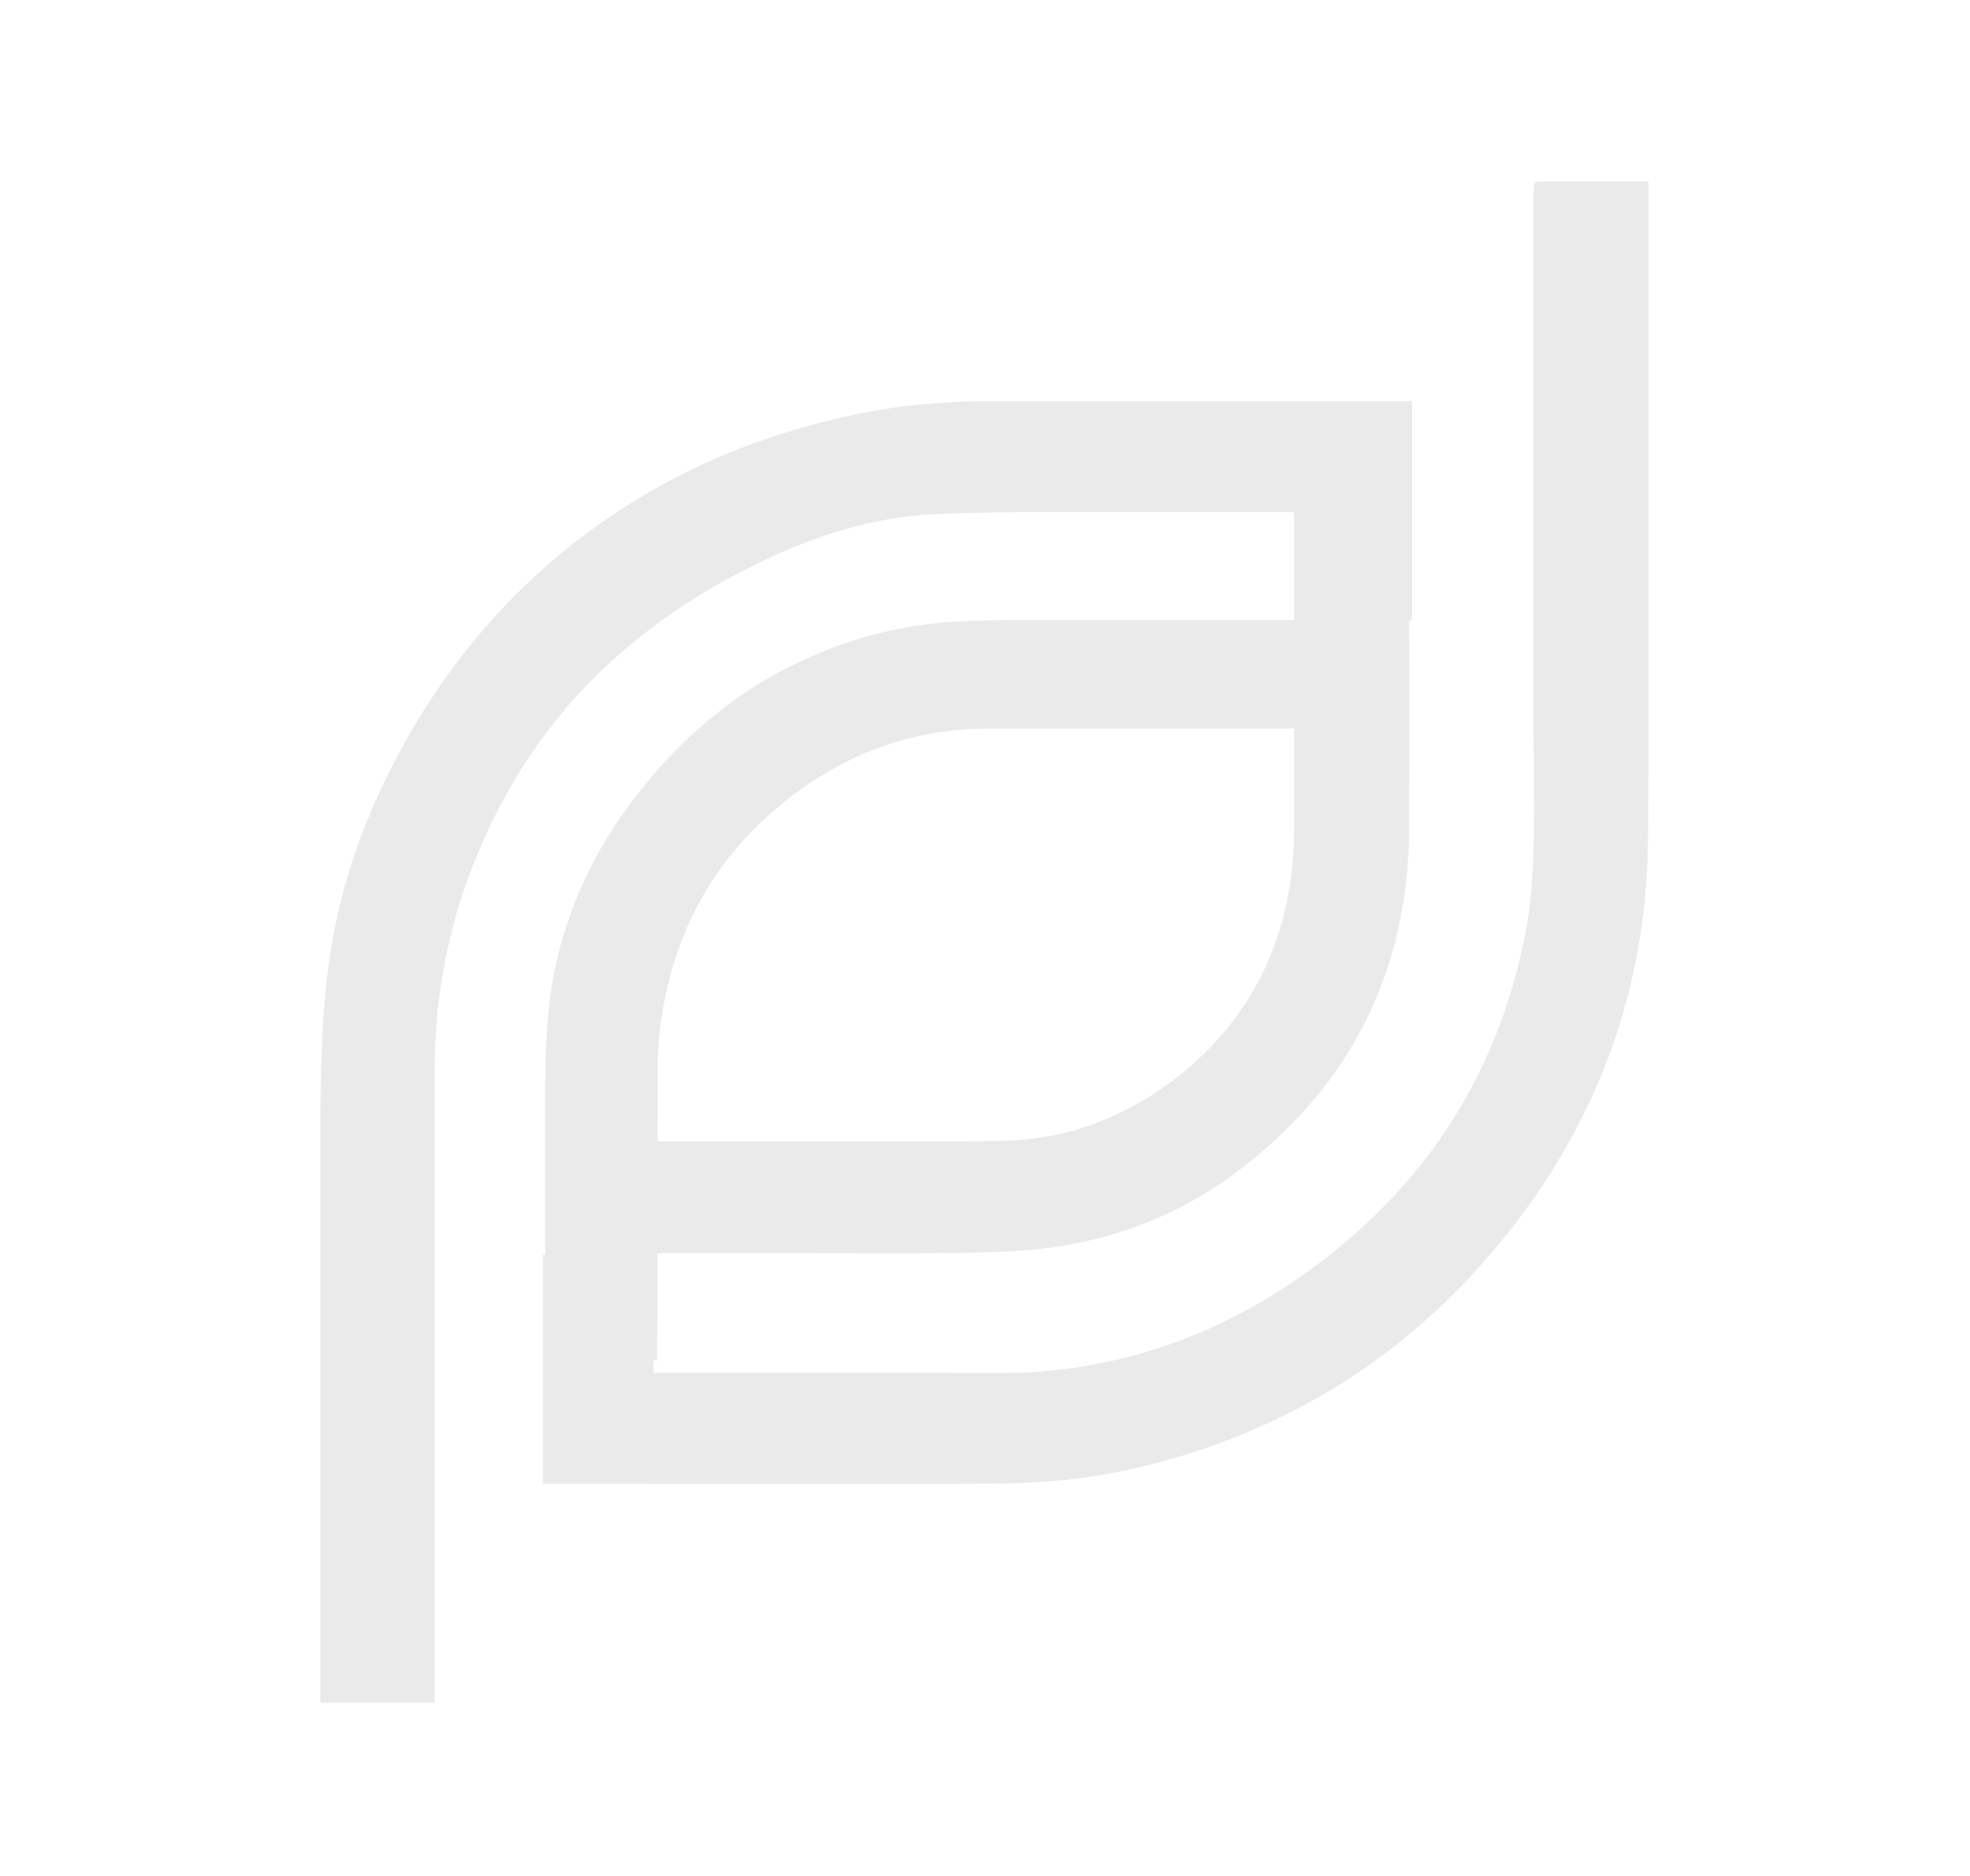 <svg width="42" height="40" viewBox="0 0 42 40" fill="none" xmlns="http://www.w3.org/2000/svg">
<path d="M13.983 29.273H14.189C16.045 29.273 17.901 29.273 19.756 29.273C20.414 29.273 21.058 29.285 21.715 29.273C24.254 29.171 26.471 28.261 28.417 26.705C30.646 24.921 31.999 22.631 32.528 19.861C32.644 19.266 32.682 18.646 32.695 18.052C32.721 17.23 32.695 16.395 32.695 15.56C32.695 11.739 32.695 7.932 32.695 4.111C32.695 3.871 32.695 3.871 32.94 3.871C33.61 3.871 34.293 3.871 34.964 3.871C35.015 3.871 35.067 3.871 35.144 3.871C35.144 3.934 35.144 3.985 35.144 4.035C35.144 7.932 35.144 11.828 35.144 15.724C35.144 16.534 35.144 17.331 35.131 18.14C35.054 21.063 34.126 23.694 32.347 26.034C31.084 27.691 29.538 29.058 27.669 30.032C26.136 30.829 24.499 31.347 22.772 31.55C22.063 31.626 21.341 31.638 20.633 31.638C18.313 31.651 16.006 31.638 13.686 31.638C13.029 31.638 12.372 31.638 11.715 31.638C11.676 31.638 11.624 31.638 11.573 31.638V26.755C11.689 26.755 11.805 26.743 11.908 26.743C12.488 26.743 13.068 26.743 13.648 26.743C13.918 26.743 13.957 26.692 13.957 26.426C13.957 25.756 13.957 25.073 13.957 24.402C13.957 24.39 13.957 24.364 13.957 24.339C14.009 24.339 14.073 24.339 14.125 24.339C15.671 24.339 17.218 24.339 18.764 24.339C19.64 24.339 20.53 24.339 21.406 24.326C22.759 24.288 23.958 23.833 25.027 23.023C26.471 21.91 27.296 20.455 27.527 18.684C27.579 18.305 27.592 17.913 27.592 17.521C27.592 15.383 27.592 13.257 27.592 11.12C27.592 8.982 27.592 10.993 27.592 10.917H30.041C30.041 10.968 30.041 11.018 30.041 11.069C30.041 13.283 30.053 15.509 30.041 17.723C30.015 20.721 28.79 23.175 26.355 24.997C25.13 25.92 23.713 26.452 22.192 26.629C21.625 26.692 21.032 26.705 20.452 26.717C19.125 26.73 17.785 26.717 16.457 26.717C15.736 26.717 15.014 26.717 14.292 26.717C14.241 26.717 14.189 26.717 14.125 26.717C13.996 26.717 13.931 26.78 13.931 26.907C13.931 27.679 13.931 28.45 13.931 29.222C13.931 29.235 13.931 29.247 13.944 29.285L13.983 29.273Z" fill="#EAEAEA"/>
<path d="M9.24 36.306H6.83C6.83 36.268 6.83 36.23 6.83 36.192C6.83 35.99 6.83 35.8 6.83 35.598C6.83 32.536 6.83 29.475 6.83 26.401C6.83 25.503 6.83 24.605 6.83 23.719C6.843 22.884 6.856 22.049 6.933 21.214C7.075 19.582 7.526 18.014 8.261 16.534C9.33 14.371 10.825 12.549 12.823 11.145C14.473 9.981 16.303 9.235 18.274 8.83C19.241 8.627 20.22 8.552 21.213 8.552C24.112 8.552 26.999 8.552 29.899 8.552H30.105V13.232H27.695V15.534H27.502C25.362 15.534 23.223 15.534 21.097 15.534C19.215 15.534 17.63 16.23 16.277 17.483C15.014 18.659 14.318 20.139 14.086 21.822C14.034 22.163 14.021 22.505 14.021 22.834C14.021 24.832 14.021 26.819 14.009 28.817C14.009 28.881 14.009 28.931 14.009 29.007H11.624V28.83C11.624 27.084 11.624 25.338 11.624 23.605C11.624 22.985 11.624 22.366 11.676 21.758C11.818 19.987 12.462 18.393 13.557 16.977C14.485 15.775 15.62 14.788 17.011 14.13C18.004 13.65 19.061 13.359 20.156 13.27C20.659 13.232 21.174 13.22 21.689 13.22C23.623 13.22 25.556 13.22 27.489 13.22H27.669V10.93C27.592 10.93 27.515 10.917 27.437 10.917C25.723 10.917 24.009 10.917 22.308 10.917C21.573 10.917 20.839 10.93 20.104 10.955C18.841 10.993 17.643 11.322 16.496 11.853C15.104 12.486 13.841 13.308 12.746 14.371C11.47 15.623 10.568 17.103 9.962 18.773C9.498 20.076 9.266 21.417 9.266 22.796C9.266 27.236 9.266 31.689 9.266 36.129V36.331L9.24 36.306Z" fill="#EAEAEA"/>
</svg>
